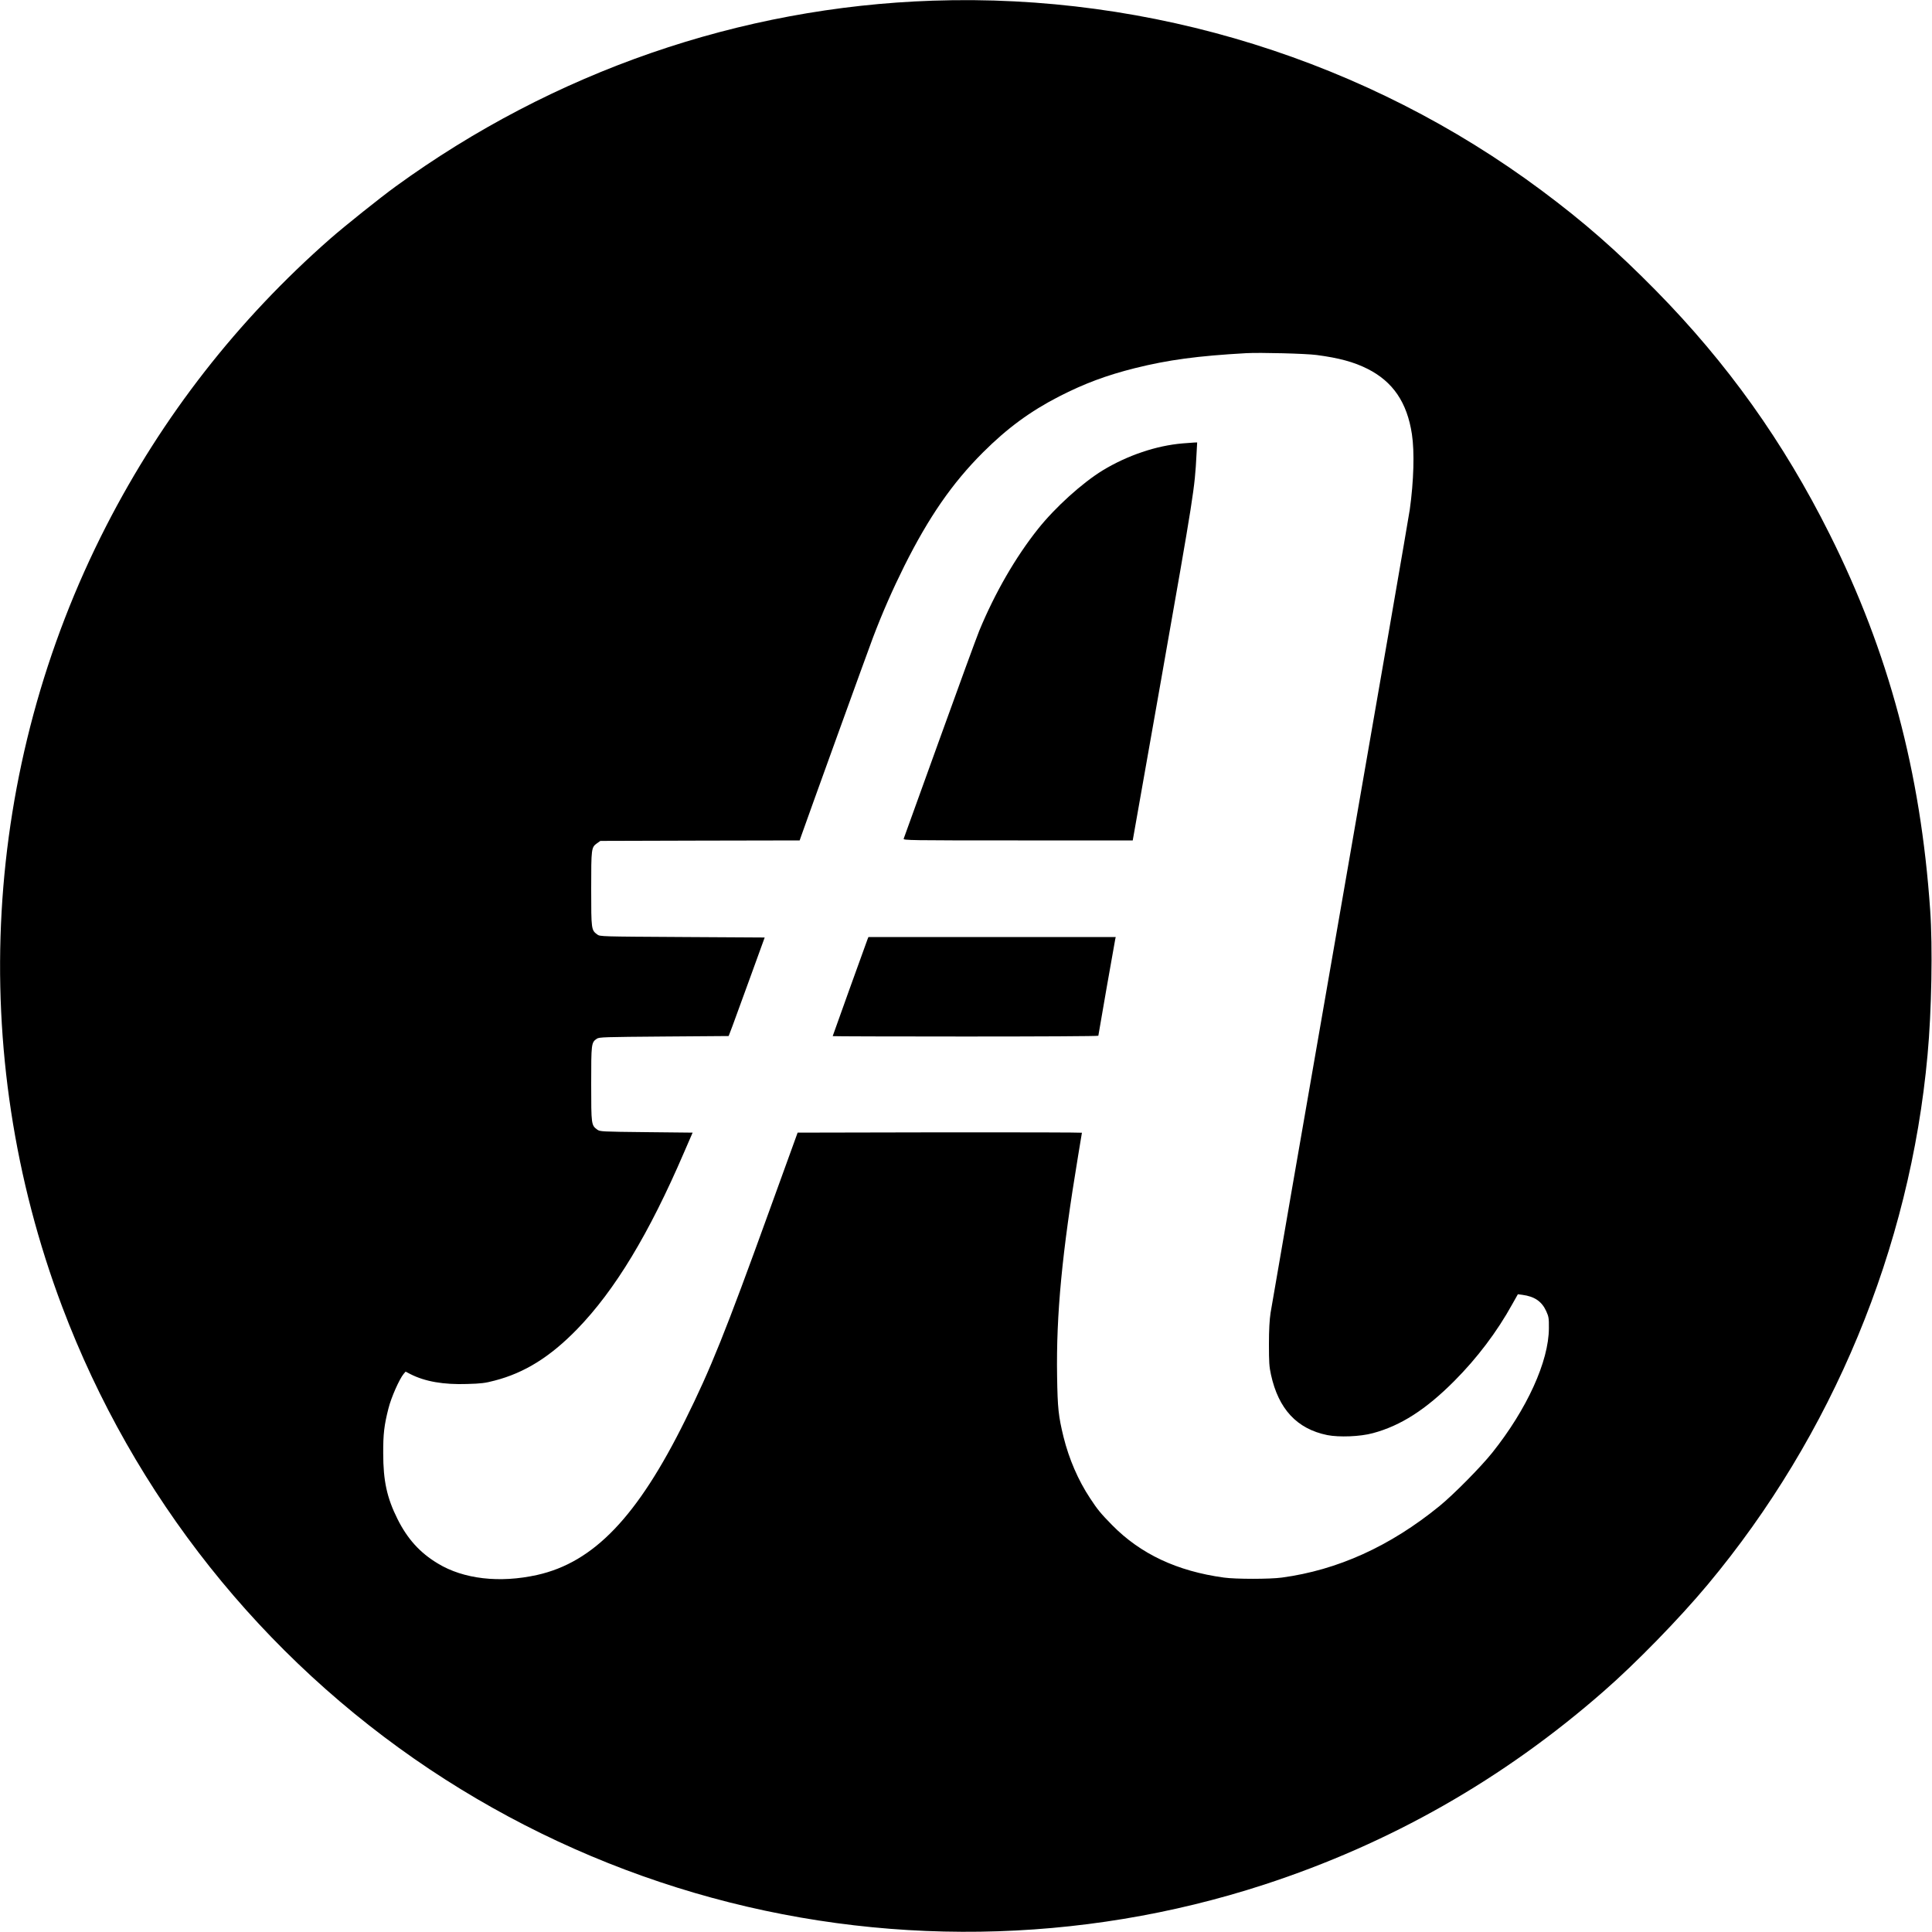 <?xml version="1.0" standalone="no"?>
<!DOCTYPE svg PUBLIC "-//W3C//DTD SVG 20010904//EN"
 "http://www.w3.org/TR/2001/REC-SVG-20010904/DTD/svg10.dtd">
<svg version="1.0" xmlns="http://www.w3.org/2000/svg"
 width="2000pt" height="2000pt" viewBox="0 0 2000 2000"
 preserveAspectRatio="xMidYMid meet">
<g transform="translate(0,2000) scale(0.1,-0.1)"
fill="#000000" stroke="none">
<path d="M9655 19993 c-1993 -67 -3924 -735 -5559 -1923 -156 -113 -530 -412
-676 -540 -962 -844 -1738 -1840 -2320 -2974 -1286 -2508 -1451 -5447 -456
-8084 739 -1957 2069 -3630 3806 -4789 844 -562 1767 -993 2740 -1278 1927
-565 3990 -535 5895 85 1306 426 2473 1089 3513 1999 332 289 787 756 1079
1106 1293 1549 2095 3482 2277 5485 42 453 54 1119 27 1500 -98 1427 -430
2670 -1040 3889 -479 958 -1060 1772 -1801 2525 -408 414 -741 706 -1180 1033
-1805 1345 -4044 2043 -6305 1966z m3975 -3668 c229 -30 385 -72 526 -143 264
-133 410 -348 460 -676 28 -183 19 -487 -22 -781 -8 -60 -332 -1932 -720
-4160 -388 -2227 -712 -4097 -721 -4155 -11 -72 -17 -174 -17 -325 0 -187 3
-234 21 -315 78 -357 269 -562 583 -626 123 -24 341 -16 472 20 288 77 548
244 843 540 236 237 442 509 600 795 l58 103 46 -6 c127 -17 201 -68 247 -168
26 -58 29 -72 28 -178 -1 -342 -227 -838 -586 -1288 -122 -152 -402 -435 -548
-554 -511 -416 -1053 -661 -1630 -739 -124 -17 -479 -17 -600 0 -484 66 -863
244 -1157 543 -117 119 -152 161 -229 279 -123 186 -217 404 -274 632 -53 217
-62 297 -67 632 -10 639 51 1277 217 2277 22 130 40 239 40 242 0 3 -662 5
-1472 4 l-1471 -3 -292 -806 c-456 -1261 -608 -1639 -872 -2171 -494 -999
-946 -1471 -1533 -1602 -388 -86 -762 -43 -1028 119 -185 111 -314 254 -417
460 -110 220 -148 397 -148 680 -1 199 10 292 54 464 28 114 114 307 158 359
l20 23 50 -26 c152 -77 342 -110 586 -102 145 4 187 9 285 35 310 80 576 246
855 533 391 403 743 985 1106 1829 l89 205 -479 5 c-465 5 -480 6 -508 26 -62
46 -63 50 -63 472 0 419 1 430 58 469 25 17 72 18 696 23 l669 5 40 105 c22
58 105 287 186 510 l147 405 -852 5 c-843 5 -853 5 -881 26 -62 46 -63 50 -63
472 0 422 1 430 61 473 l34 24 1032 3 1031 2 15 43 c53 153 699 1940 744 2057
97 256 204 499 324 740 254 508 497 859 813 1175 252 252 492 428 790 581 262
134 490 219 785 293 345 86 651 127 1151 155 143 8 619 -4 730 -19z"/>
<path d="M12243 15410 c-274 -23 -572 -124 -829 -280 -210 -129 -490 -381
-668 -605 -233 -292 -448 -665 -609 -1055 -30 -74 -217 -585 -415 -1135 -198
-550 -364 -1008 -367 -1017 -7 -17 54 -18 1182 -18 l1189 0 293 1658 c344
1952 348 1978 367 2335 l7 127 -29 -1 c-16 -1 -71 -5 -121 -9z"/>
<path d="M8981 10278 c-24 -63 -361 -1001 -361 -1004 0 -2 619 -4 1375 -4 756
0 1375 3 1375 8 0 9 168 968 175 1000 l5 22 -1280 0 -1280 0 -9 -22z"/>
</g>
</svg>
